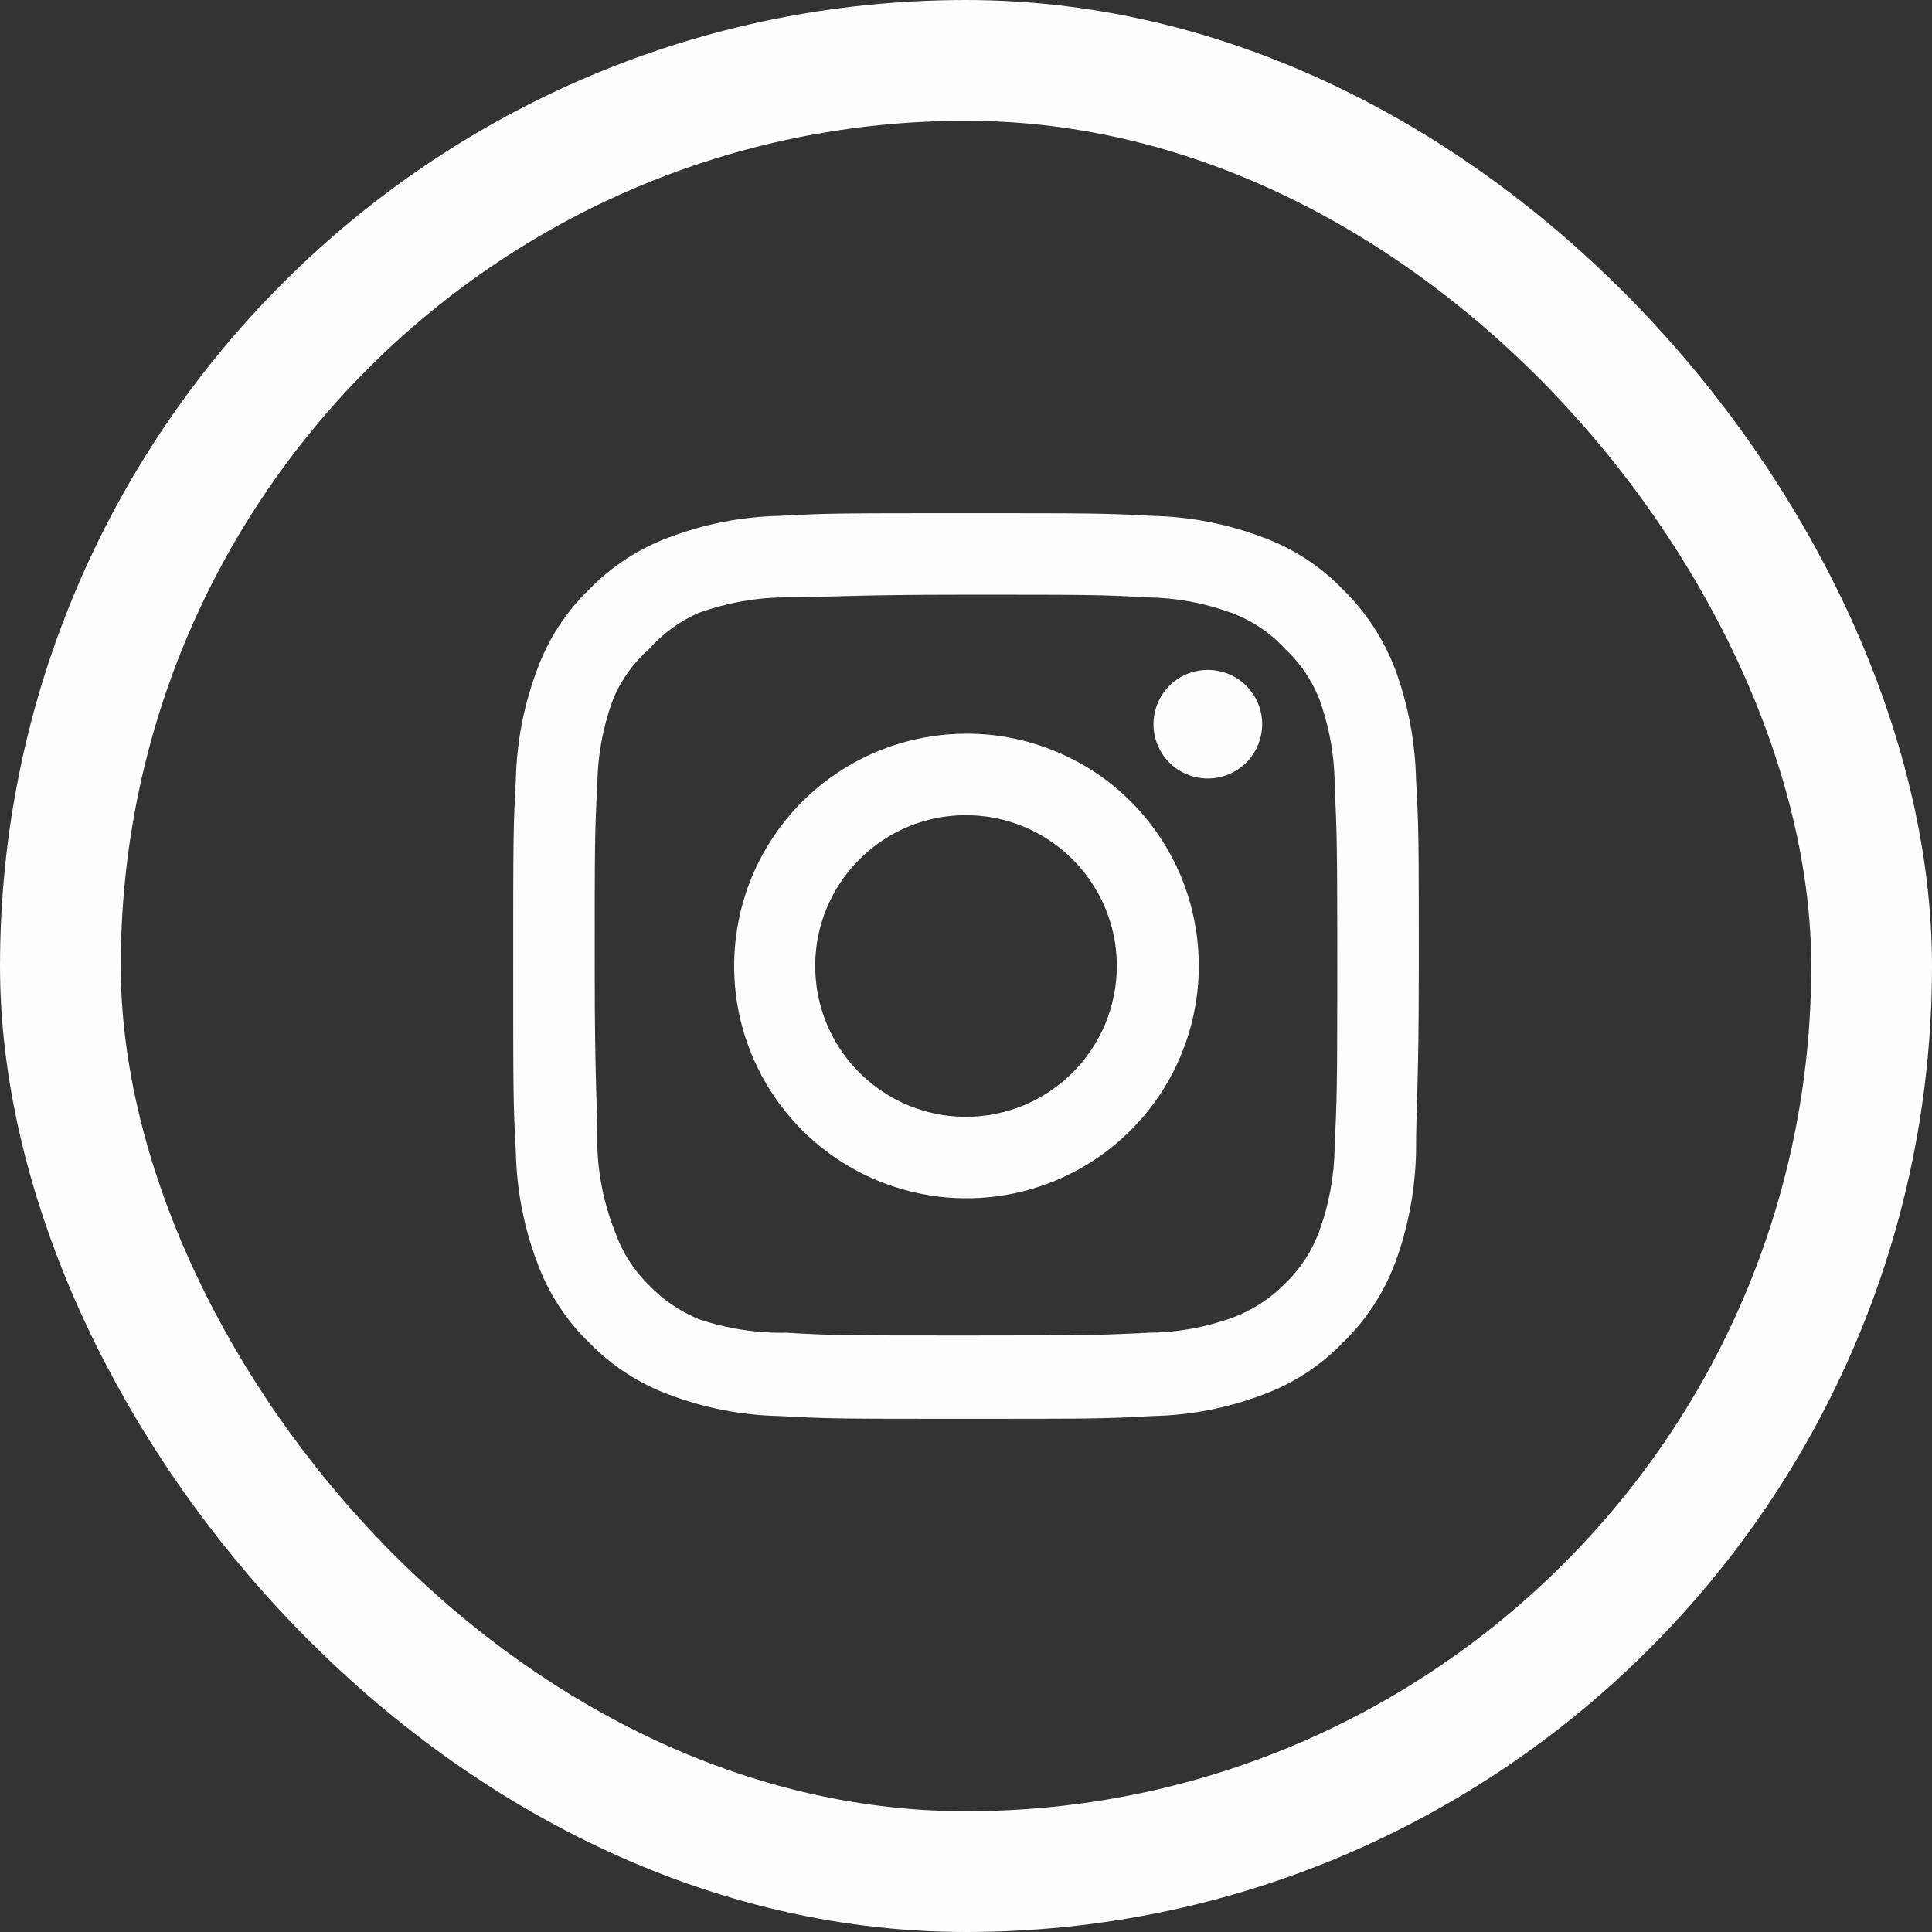 <svg width="16" height="16" viewBox="0 0 16 16" fill="none" xmlns="http://www.w3.org/2000/svg">
<rect x="0" y="0" width="16" height="16" fill="#333333" stroke="none"/>
<rect x="0.5" y="0.5" width="15" height="15" rx="7.5" stroke="#FDFDFD"/>
<path d="M10.002 5.548C9.914 5.548 9.826 5.574 9.752 5.623C9.678 5.673 9.621 5.743 9.587 5.825C9.553 5.908 9.544 5.998 9.561 6.085C9.579 6.173 9.621 6.253 9.684 6.316C9.747 6.379 9.827 6.421 9.915 6.439C10.002 6.456 10.092 6.447 10.175 6.413C10.257 6.379 10.327 6.322 10.377 6.248C10.426 6.173 10.453 6.087 10.453 5.997C10.453 5.878 10.405 5.764 10.321 5.679C10.236 5.595 10.122 5.548 10.002 5.548ZM11.727 6.455C11.72 6.144 11.662 5.836 11.555 5.544C11.46 5.294 11.311 5.067 11.12 4.88C10.934 4.688 10.707 4.54 10.456 4.449C10.165 4.339 9.857 4.279 9.545 4.272C9.148 4.25 9.02 4.25 8 4.25C6.98 4.25 6.853 4.25 6.455 4.272C6.143 4.279 5.835 4.339 5.544 4.449C5.293 4.541 5.066 4.689 4.88 4.88C4.688 5.066 4.54 5.293 4.449 5.544C4.339 5.835 4.279 6.143 4.272 6.455C4.25 6.853 4.25 6.98 4.25 8C4.25 9.02 4.25 9.148 4.272 9.545C4.279 9.857 4.339 10.165 4.449 10.456C4.54 10.707 4.688 10.934 4.88 11.12C5.066 11.311 5.293 11.459 5.544 11.551C5.835 11.661 6.143 11.721 6.455 11.727C6.853 11.75 6.98 11.75 8 11.75C9.02 11.75 9.148 11.75 9.545 11.727C9.857 11.721 10.165 11.661 10.456 11.551C10.707 11.46 10.934 11.312 11.12 11.12C11.312 10.934 11.461 10.707 11.555 10.456C11.662 10.164 11.72 9.856 11.727 9.545C11.727 9.148 11.75 9.02 11.75 8C11.75 6.98 11.75 6.853 11.727 6.455ZM11.053 9.5C11.05 9.738 11.007 9.974 10.925 10.197C10.865 10.361 10.769 10.508 10.644 10.629C10.522 10.753 10.375 10.849 10.213 10.91C9.989 10.992 9.753 11.035 9.515 11.037C9.14 11.056 9.001 11.06 8.015 11.06C7.029 11.06 6.89 11.06 6.515 11.037C6.268 11.042 6.022 11.004 5.787 10.925C5.632 10.861 5.492 10.765 5.375 10.644C5.251 10.523 5.156 10.376 5.098 10.213C5.006 9.986 4.955 9.744 4.947 9.5C4.947 9.125 4.925 8.986 4.925 8C4.925 7.014 4.925 6.875 4.947 6.5C4.949 6.257 4.994 6.015 5.079 5.787C5.145 5.629 5.246 5.488 5.375 5.375C5.489 5.246 5.63 5.144 5.787 5.075C6.016 4.993 6.257 4.949 6.5 4.947C6.875 4.947 7.014 4.925 8 4.925C8.986 4.925 9.125 4.925 9.5 4.947C9.738 4.95 9.974 4.993 10.197 5.075C10.368 5.138 10.521 5.241 10.644 5.375C10.767 5.49 10.863 5.631 10.925 5.787C11.008 6.016 11.052 6.257 11.053 6.5C11.071 6.875 11.075 7.014 11.075 8C11.075 8.986 11.071 9.125 11.053 9.5ZM8 6.076C7.62 6.077 7.248 6.19 6.932 6.402C6.616 6.614 6.37 6.915 6.225 7.266C6.08 7.618 6.043 8.005 6.117 8.378C6.192 8.751 6.376 9.093 6.645 9.362C6.914 9.63 7.257 9.813 7.63 9.887C8.003 9.961 8.389 9.923 8.741 9.777C9.092 9.631 9.392 9.385 9.604 9.068C9.815 8.752 9.928 8.38 9.928 8C9.928 7.747 9.878 7.496 9.782 7.262C9.685 7.028 9.543 6.816 9.364 6.637C9.185 6.458 8.972 6.317 8.738 6.221C8.504 6.124 8.253 6.075 8 6.076ZM8 9.249C7.753 9.249 7.512 9.176 7.306 9.038C7.101 8.901 6.941 8.706 6.846 8.478C6.752 8.25 6.727 7.999 6.775 7.756C6.823 7.514 6.942 7.292 7.117 7.117C7.292 6.942 7.514 6.823 7.756 6.775C7.999 6.727 8.25 6.752 8.478 6.846C8.706 6.941 8.901 7.101 9.038 7.306C9.176 7.512 9.249 7.753 9.249 8C9.249 8.164 9.216 8.326 9.154 8.478C9.091 8.629 8.999 8.767 8.883 8.883C8.767 8.999 8.629 9.091 8.478 9.154C8.326 9.216 8.164 9.249 8 9.249Z" fill="#FDFDFD"/>
</svg>

